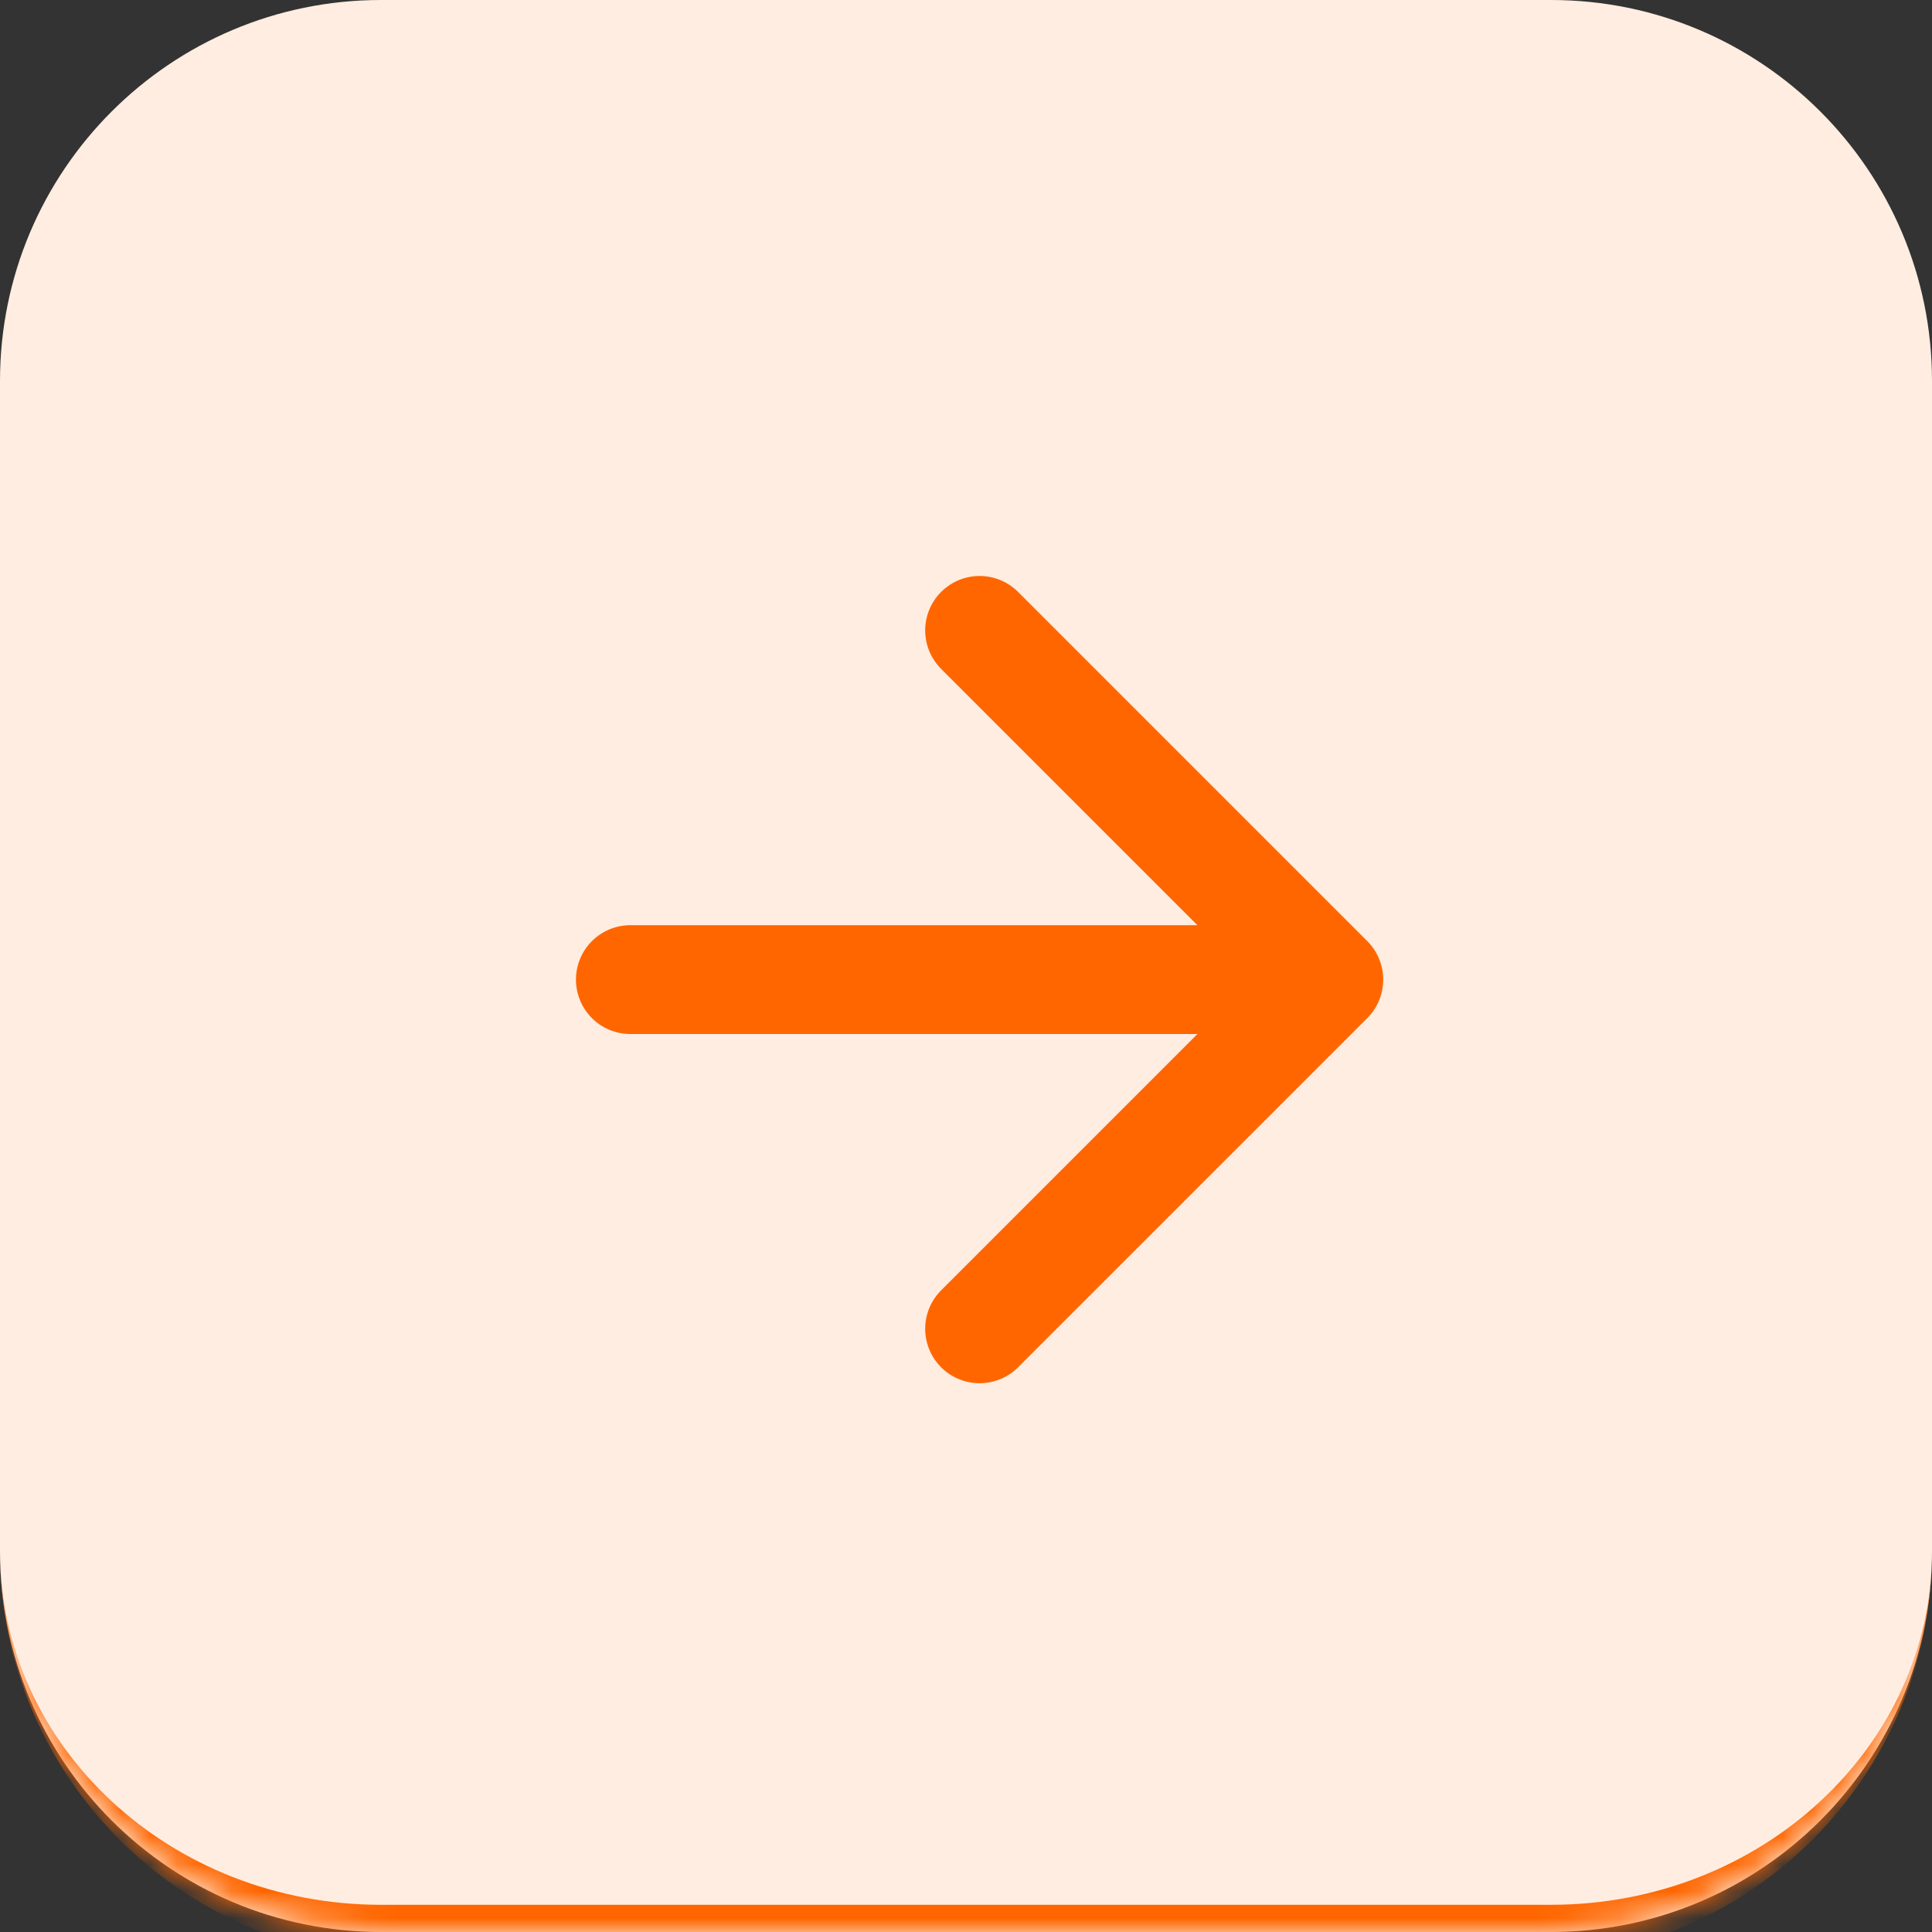 <svg width="71" height="71" viewBox="0 0 71 71" fill="none" xmlns="http://www.w3.org/2000/svg">
<rect x="0" y="0" width="71" height="71" fill="#333333" stroke="none"/>
<mask id="path-1-inside-1_152_63" fill="white">
<path d="M0 14C0 6.268 6.268 0 14 0H57C64.732 0 71 6.268 71 14V57C71 64.732 64.732 71 57 71H14C6.268 71 0 64.732 0 57V14Z"/>
</mask>
<path d="M0 14C0 6.268 6.268 0 14 0H57C64.732 0 71 6.268 71 14V57C71 64.732 64.732 71 57 71H14C6.268 71 0 64.732 0 57V14Z" fill="#FFEDE1"/>
<path d="M0 0H71H0ZM71 57C71 65.284 64.284 72 56 72H15C6.716 72 0 65.284 0 57C0 64.18 6.268 70 14 70H57C64.732 70 71 64.18 71 57ZM0 71V0V71ZM71 0V71V0Z" fill="#FF6600" mask="url(#path-1-inside-1_152_63)"/>
<path d="M23.166 36H48.833M48.833 36L36 23.167M48.833 36L36 48.833" stroke="#FF6600" stroke-width="4" stroke-linecap="round" stroke-linejoin="round"/>
</svg>
